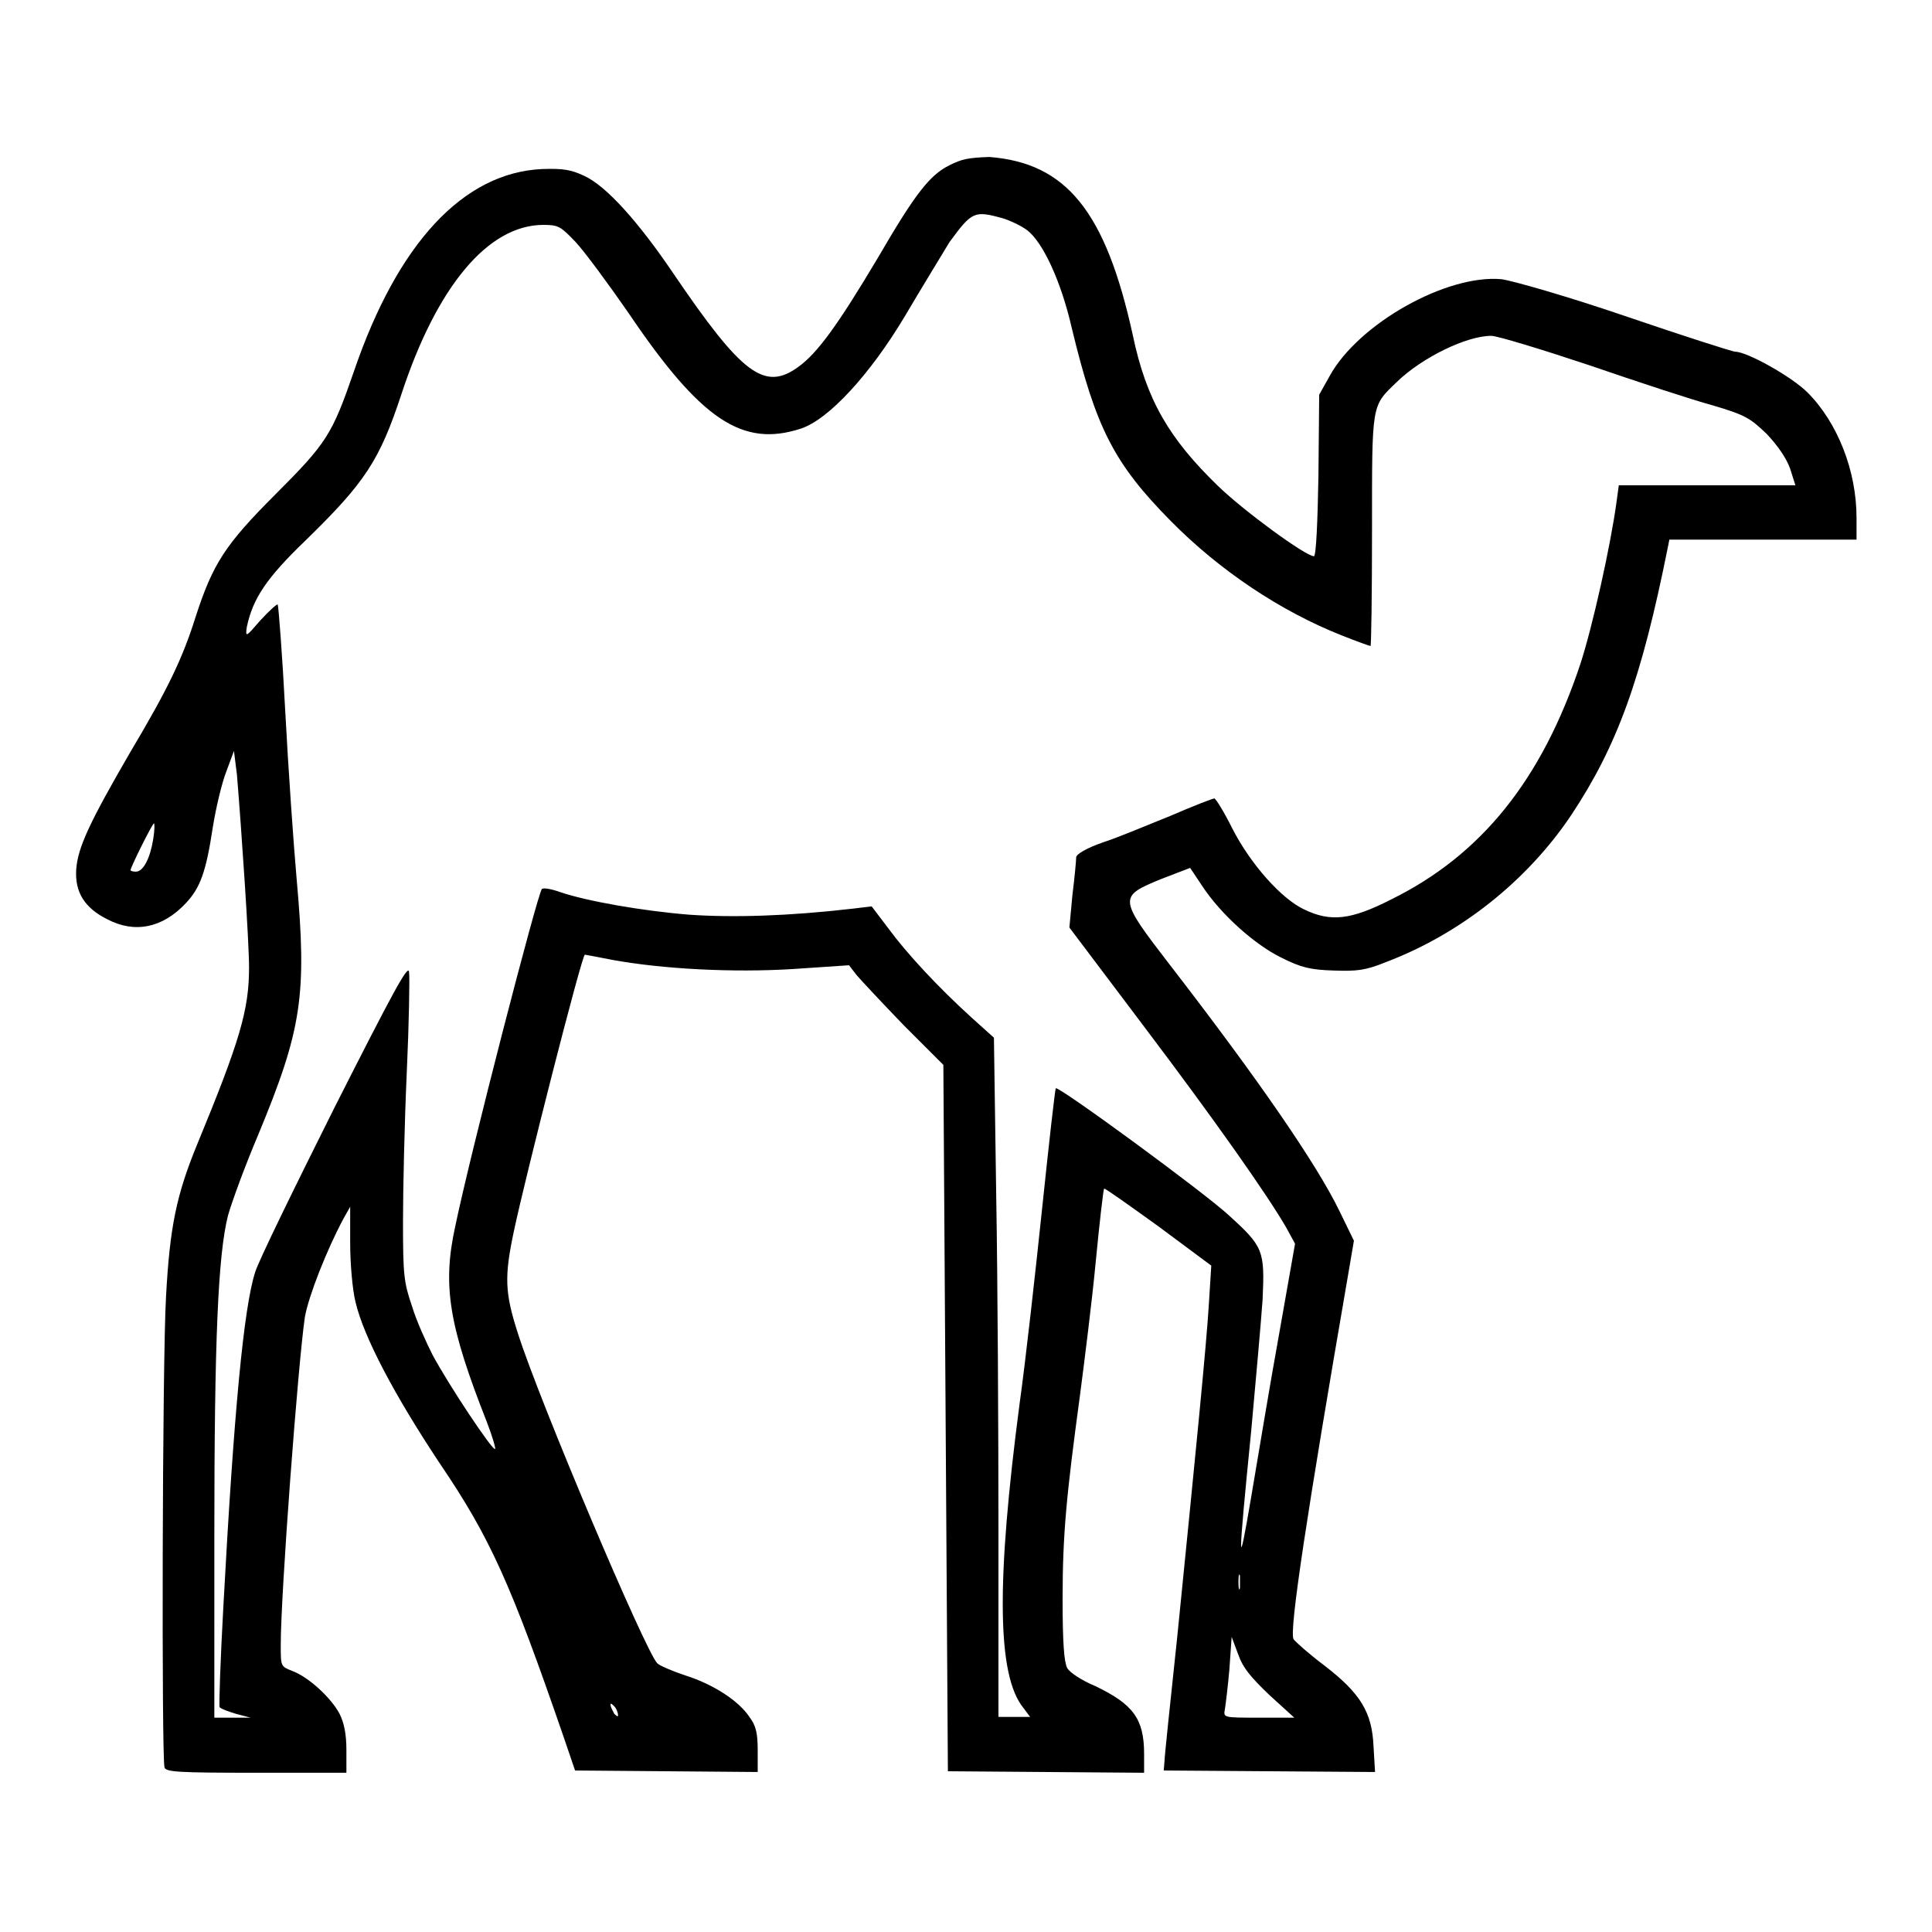 <?xml version="1.0" encoding="utf-8"?>
<!-- Svg Vector Icons : http://www.onlinewebfonts.com/icon -->
<!DOCTYPE svg PUBLIC "-//W3C//DTD SVG 1.1//EN" "http://www.w3.org/Graphics/SVG/1.1/DTD/svg11.dtd">
<svg version="1.1" xmlns="http://www.w3.org/2000/svg" xmlns:xlink="http://www.w3.org/1999/xlink" x="0px" y="0px" viewBox="0 0 256 256" enable-background="new 0 0 256 256" xml:space="preserve">
<g><g><g><path fill="#000000" d="M125.8,21.9c-2.6,1.3-4.5,3.7-9.5,12.3c-5.3,8.9-8,12.6-10.5,14.4c-4.5,3.3-7.5,1-16.6-12.4c-4.6-6.8-8.9-11.6-11.8-12.9c-1.7-0.8-2.7-1-5.6-0.9c-10.4,0.5-19.1,9.8-24.9,26.8c-2.9,8.4-3.6,9.5-10.4,16.3c-6.7,6.7-8.3,9.2-10.6,16.3c-1.7,5.4-3.6,9.4-8.6,17.8c-5.4,9.3-7,12.7-7.2,15.6c-0.2,3,1.1,5.1,4.1,6.6c3.6,1.9,7.3,1.2,10.4-2.1c1.9-2,2.7-4.1,3.6-10.1c0.4-2.5,1.2-5.9,1.8-7.4l1-2.7l0.4,3.2C32,110,33,124.7,33,128.2c0,5.6-1.2,9.7-6.9,23.5c-2.7,6.6-3.6,10.8-4.1,20.1c-0.5,8.6-0.6,61.2-0.2,62.4c0.2,0.6,1.8,0.7,12.2,0.7h11.9v-3c0-2.1-0.3-3.6-0.9-4.8c-1.1-2.1-4.1-4.9-6.3-5.7c-1.5-0.6-1.5-0.6-1.5-3.4c0-6.9,2.3-37.4,3.2-43.5c0.5-2.8,2.9-8.9,5.1-13l0.9-1.6l0,4.8c0,2.7,0.3,6.2,0.7,7.8c1.1,4.7,5.2,12.4,11.1,21.3c6.8,10,9.5,16.1,16.5,36.4l1.5,4.4l12.1,0.1l12.1,0.1V232c0-2.3-0.2-3.3-1.1-4.5c-1.4-2.1-4.7-4.3-8.5-5.5c-1.8-0.6-3.4-1.3-3.7-1.6c-1.5-1.4-15.7-34.9-18.5-43.8c-1.7-5.3-1.8-7.4-0.5-13.5c1.5-7.1,9-36.6,9.4-36.6c0,0,1.7,0.3,3.7,0.7c6.6,1.2,15.9,1.7,23.9,1.2l7.4-0.5l1,1.3c0.6,0.7,3.4,3.7,6.2,6.6l5.3,5.3l0.3,46.8l0.3,46.8l13,0.1l13,0.1v-2.5c0-4.7-1.5-6.6-6.5-9c-1.7-0.7-3.4-1.8-3.7-2.4c-0.4-0.8-0.6-3.3-0.6-9.1c0-8.6,0.5-13.7,2.3-27c0.6-4.6,1.6-12.5,2.1-17.8c0.5-5.2,1-9.5,1.1-9.6s3.3,2.2,7.2,5l7,5.2l-0.3,4.8c-0.3,5.3-1.8,20.4-4.2,44.3c-0.9,8.5-1.7,16-1.7,16.6l-0.1,1.2l14,0.1l14,0.1l-0.2-3.4c-0.2-4.5-1.7-7-6.5-10.7c-2-1.5-3.8-3.1-4.1-3.5c-0.6-1.1,1.8-16.8,7.2-48.1l0.8-4.7l-1.9-3.9c-3-6.2-10.7-17.4-22.6-32.8c-6.7-8.7-6.7-8.9-1.1-11.2l3.9-1.5l1.6,2.4c2.5,3.8,7,7.8,10.5,9.5c2.6,1.3,3.8,1.6,6.9,1.7c3.1,0.1,4.2,0,6.9-1.1c9.8-3.7,18.7-10.7,24.6-19.5c6.1-9.2,9.3-18,12.8-35.5l0.2-1h12.5H246v-2.9c0-6.2-2.5-12.6-6.5-16.6c-2.1-2.1-8-5.4-9.6-5.4c-0.3,0-6.9-2.1-14.5-4.7c-7.9-2.7-15-4.7-16.4-4.9c-7.3-0.7-19,5.9-22.8,12.8l-1.4,2.5l-0.1,10.7c-0.1,5.9-0.3,10.7-0.6,10.7c-1.1,0-9.3-6-12.7-9.3c-6.5-6.3-9.5-11.4-11.3-20c-3.6-16.4-8.8-22.8-19-23.6C128.2,20.9,127.4,21.1,125.8,21.9z M132.8,28.9c1,0.3,2.5,1,3.3,1.6c2.1,1.6,4.5,6.8,5.9,12.9c3.2,13.3,5.6,18,13.1,25.6c6.5,6.6,14.6,12,22.7,15.2c2,0.8,3.7,1.4,3.8,1.4c0.1,0,0.2-6.9,0.2-15.4c0-17-0.1-16.3,3.3-19.6c3.3-3.2,9.2-6.1,12.5-6.1c0.8,0,6.7,1.8,13,3.9c6.4,2.2,13.7,4.6,16.3,5.3c4.4,1.3,5,1.7,7.2,3.8c1.5,1.6,2.6,3.2,3.1,4.6l0.7,2.2h-11.7h-11.7l-0.3,2.2c-0.8,5.9-3.2,16.6-4.8,21.5c-5.1,15.3-13.1,25.3-25.1,31.2c-5.3,2.7-8,3-11.5,1.3c-3-1.4-7.1-6-9.5-10.7c-1.1-2.2-2.2-4-2.4-4c-0.2,0-2.8,1-5.8,2.3c-3,1.2-7,2.9-8.9,3.5c-2.3,0.8-3.6,1.6-3.6,2c0,0.4-0.2,2.6-0.5,5l-0.4,4.3l9.8,13c9.6,12.7,16.4,22.4,18.9,26.7l1.2,2.2l-2.1,11.9c-1.2,6.6-2.8,16.3-3.7,21.6c-1.8,10.6-1.8,9.3,0-8.8c0.6-6.6,1.3-14.4,1.5-17.3c0.3-6.5,0.1-7-4.4-11.1c-3.2-3-22.6-17.2-23-16.9c-0.1,0.1-0.9,7.2-1.8,15.8c-0.9,8.6-2.2,20.3-3,26c-3.1,23.6-3,36,0.5,40.3l0.9,1.2h-2.1h-2.1v-24.3c0-13.4-0.1-33.7-0.3-45l-0.3-20.7l-3-2.7c-4.4-4-8.5-8.4-11-11.8l-2.2-2.9l-2.5,0.3c-8.6,1-16,1.2-21.7,0.8c-6.2-0.5-13.6-1.8-17.1-3c-1.1-0.4-2.2-0.6-2.4-0.4c-0.6,0.7-9.5,35.1-11.5,44.8c-1.7,7.8-0.8,13.1,4.2,25.8c0.7,1.8,1.2,3.5,1.1,3.6c-0.3,0.3-6.1-8.4-8.3-12.5c-0.8-1.6-2.1-4.4-2.7-6.4c-1.1-3.2-1.2-4.2-1.2-11.3c0-4.2,0.2-13.1,0.5-19.7c0.3-6.6,0.4-12.6,0.3-13.3c-0.1-1.1-2,2.4-9.9,18c-5.3,10.6-10.1,20.4-10.5,21.8c-1.5,4.7-2.8,18.3-4.2,44.2c-0.4,7.2-0.6,13.2-0.5,13.4c0.1,0.2,1.2,0.6,2.2,0.9l1.9,0.5l-2.4,0l-2.4,0v-23.9c0-26.3,0.5-37.4,1.8-42.6c0.5-1.8,2.3-6.7,4-10.7c5.8-14,6.5-18.5,5.1-34c-0.4-4.5-1.1-14.5-1.5-22.1c-0.4-7.7-0.9-14-1-14.2c-0.1-0.1-1.1,0.8-2.3,2.1c-1.9,2.2-2,2.3-1.8,0.9c0.8-3.8,2.6-6.5,7.8-11.5c7.9-7.7,9.8-10.6,12.7-19.4c4.7-14.3,11.5-22.4,18.8-22.4c2,0,2.3,0.2,4.3,2.3c1.2,1.3,4.3,5.5,7,9.4c9.6,14.2,15.1,17.8,22.8,15.3c3.7-1.2,9.2-7.2,13.8-14.9c2-3.4,4.7-7.8,5.9-9.8C128.8,28,129.1,27.9,132.8,28.9z M20.3,111.2c-0.4,2.5-1.3,4.3-2.3,4.3c-0.4,0-0.7-0.1-0.7-0.2c0-0.4,2.9-6.2,3.1-6.2C20.5,109.1,20.5,110,20.3,111.2z M164.3,210.4c-0.1,0.5-0.2,0.1-0.2-0.8s0.1-1.2,0.2-0.8C164.3,209.2,164.3,209.9,164.3,210.4z M168.2,224.6l3.3,3h-4.7c-4.7,0-4.7,0-4.5-1.1c0.1-0.6,0.4-3,0.6-5.3l0.3-4.3l0.9,2.4C164.7,221,165.7,222.2,168.2,224.6z M81.9,227.3c0,0.2-0.2,0.1-0.5-0.2c-0.2-0.4-0.5-0.9-0.5-1.2c0-0.3,0.2-0.1,0.5,0.2S81.9,227,81.9,227.3z"/></g></g></g>
</svg>